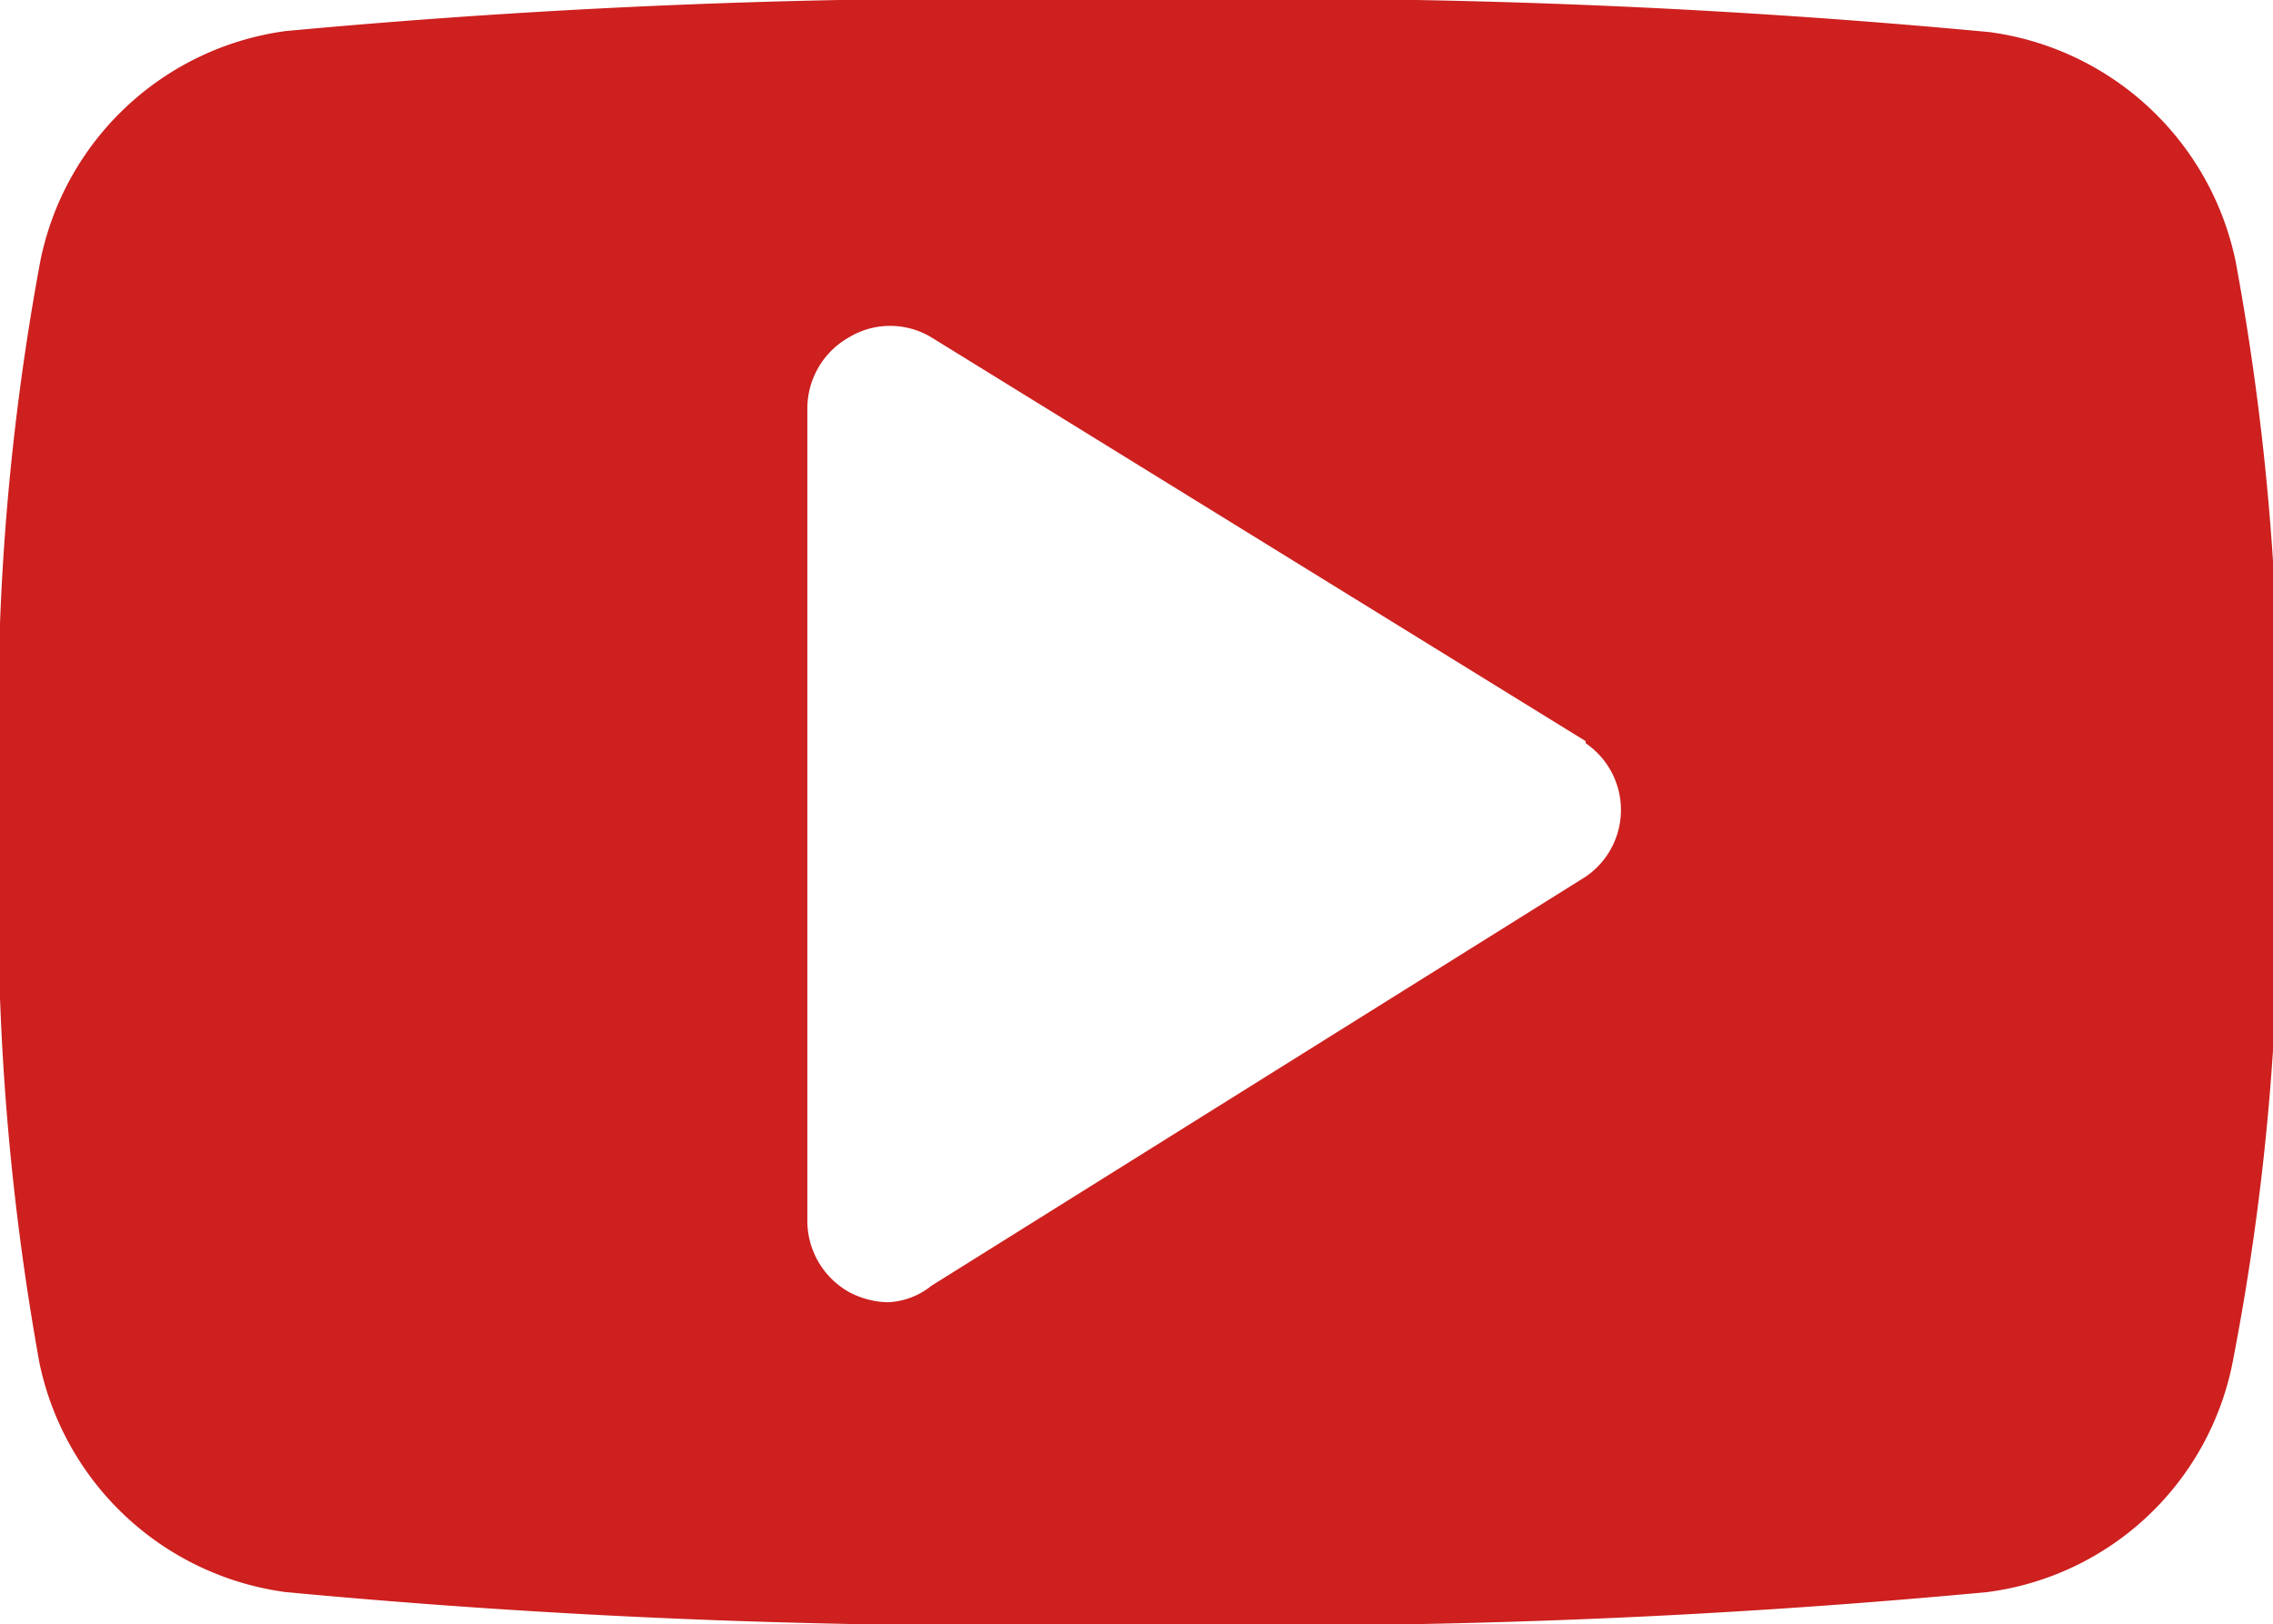 <svg id="Layer_1" data-name="Layer 1" xmlns="http://www.w3.org/2000/svg" viewBox="0 0 21.96 15.69"><defs><style>.cls-1{fill:#cd201f;}</style></defs><title>3c</title><path class="cls-1" d="M21.57,16.32a2.78,2.78,0,0,1-2.37,2.22,73.76,73.76,0,0,1-8.22.31,73.76,73.76,0,0,1-8.22-.31A2.81,2.81,0,0,1,.38,16.32,24.87,24.87,0,0,1,0,11,24.1,24.1,0,0,1,.39,5.68,2.8,2.8,0,0,1,2.76,3.46,73.55,73.55,0,0,1,11,3.16a73.55,73.55,0,0,1,8.22.31,2.81,2.81,0,0,1,2.38,2.22A24.81,24.81,0,0,1,22,11,24,24,0,0,1,21.57,16.32Zm-6.25-6L9,6.42a0.77,0.77,0,0,0-.8,0,0.79,0.79,0,0,0-.4.69v7.84a0.79,0.79,0,0,0,.4.69,0.83,0.83,0,0,0,.38.1A0.72,0.72,0,0,0,9,15.58l6.27-3.92A0.78,0.78,0,0,0,15.32,10.34Z" transform="translate(0 -3.16)"/></svg>